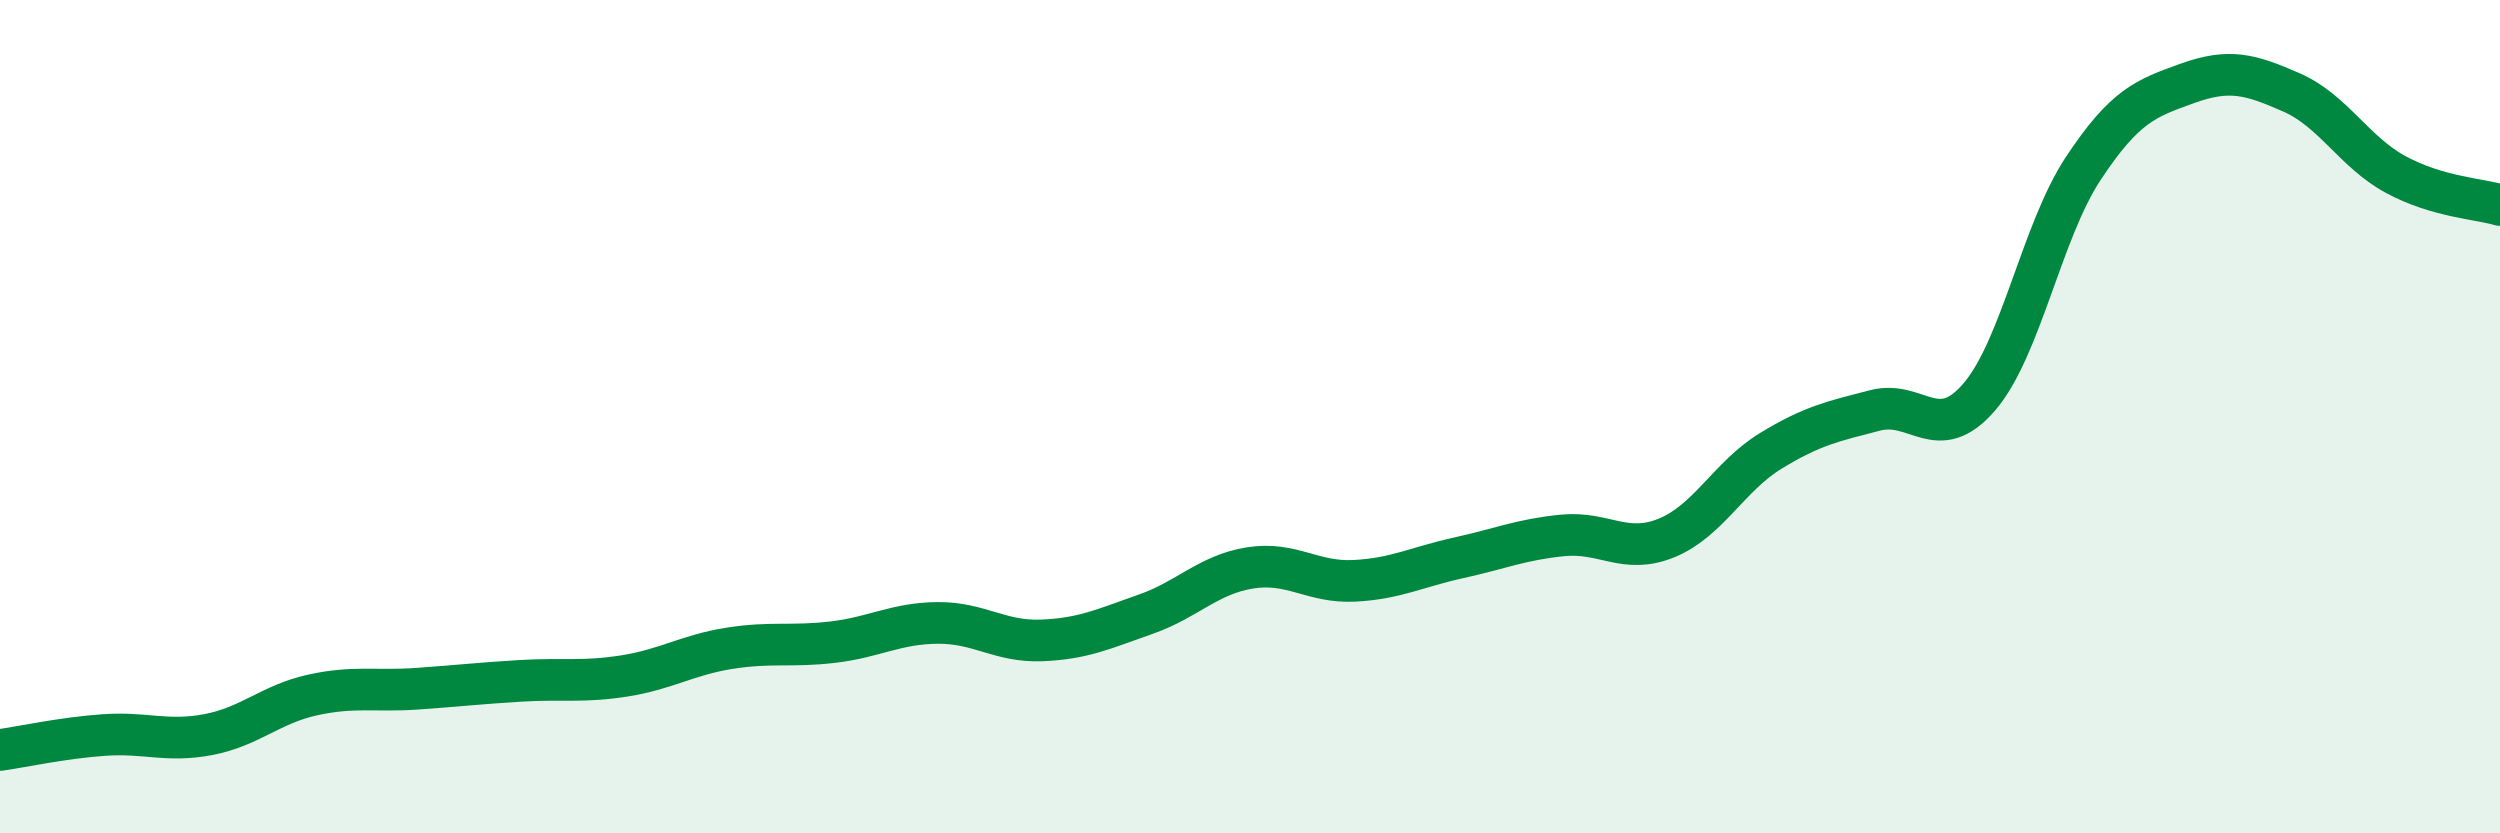 
    <svg width="60" height="20" viewBox="0 0 60 20" xmlns="http://www.w3.org/2000/svg">
      <path
        d="M 0,18 C 0.5,17.93 1.5,17.71 2.5,17.64 C 3.5,17.57 4,17.82 5,17.63 C 6,17.44 6.5,16.9 7.5,16.68 C 8.5,16.46 9,16.6 10,16.53 C 11,16.46 11.5,16.4 12.5,16.34 C 13.5,16.28 14,16.38 15,16.22 C 16,16.06 16.5,15.72 17.5,15.56 C 18.5,15.4 19,15.53 20,15.41 C 21,15.29 21.5,14.96 22.5,14.95 C 23.5,14.94 24,15.41 25,15.37 C 26,15.33 26.5,15.09 27.5,14.74 C 28.5,14.39 29,13.79 30,13.63 C 31,13.47 31.5,13.99 32.5,13.94 C 33.5,13.89 34,13.61 35,13.39 C 36,13.17 36.5,12.95 37.5,12.85 C 38.5,12.75 39,13.32 40,12.91 C 41,12.5 41.5,11.43 42.5,10.82 C 43.5,10.21 44,10.11 45,9.85 C 46,9.59 46.5,10.69 47.5,9.53 C 48.5,8.37 49,5.55 50,4.04 C 51,2.53 51.5,2.36 52.5,2 C 53.5,1.64 54,1.78 55,2.22 C 56,2.66 56.5,3.65 57.5,4.19 C 58.5,4.73 59.5,4.77 60,4.92L60 20L0 20Z"
        fill="#008740"
        opacity="0.1"
        stroke-linecap="round"
        stroke-linejoin="round"
      />
      <path
        d="M 0,18 C 0.5,17.93 1.5,17.71 2.5,17.64 C 3.5,17.57 4,17.82 5,17.63 C 6,17.44 6.5,16.9 7.5,16.68 C 8.5,16.46 9,16.6 10,16.53 C 11,16.46 11.5,16.4 12.5,16.34 C 13.5,16.28 14,16.38 15,16.22 C 16,16.06 16.5,15.72 17.5,15.56 C 18.5,15.4 19,15.53 20,15.41 C 21,15.29 21.5,14.96 22.5,14.95 C 23.5,14.94 24,15.41 25,15.37 C 26,15.33 26.5,15.09 27.5,14.74 C 28.5,14.39 29,13.79 30,13.63 C 31,13.47 31.5,13.99 32.5,13.94 C 33.5,13.89 34,13.61 35,13.39 C 36,13.17 36.5,12.95 37.5,12.85 C 38.5,12.75 39,13.32 40,12.91 C 41,12.5 41.5,11.43 42.5,10.82 C 43.5,10.21 44,10.11 45,9.85 C 46,9.59 46.5,10.69 47.5,9.53 C 48.5,8.37 49,5.55 50,4.04 C 51,2.53 51.5,2.36 52.5,2 C 53.5,1.64 54,1.78 55,2.22 C 56,2.66 56.5,3.65 57.5,4.19 C 58.5,4.73 59.5,4.77 60,4.92"
        stroke="#008740"
        stroke-width="1"
        fill="none"
        stroke-linecap="round"
        stroke-linejoin="round"
      />
    </svg>
  